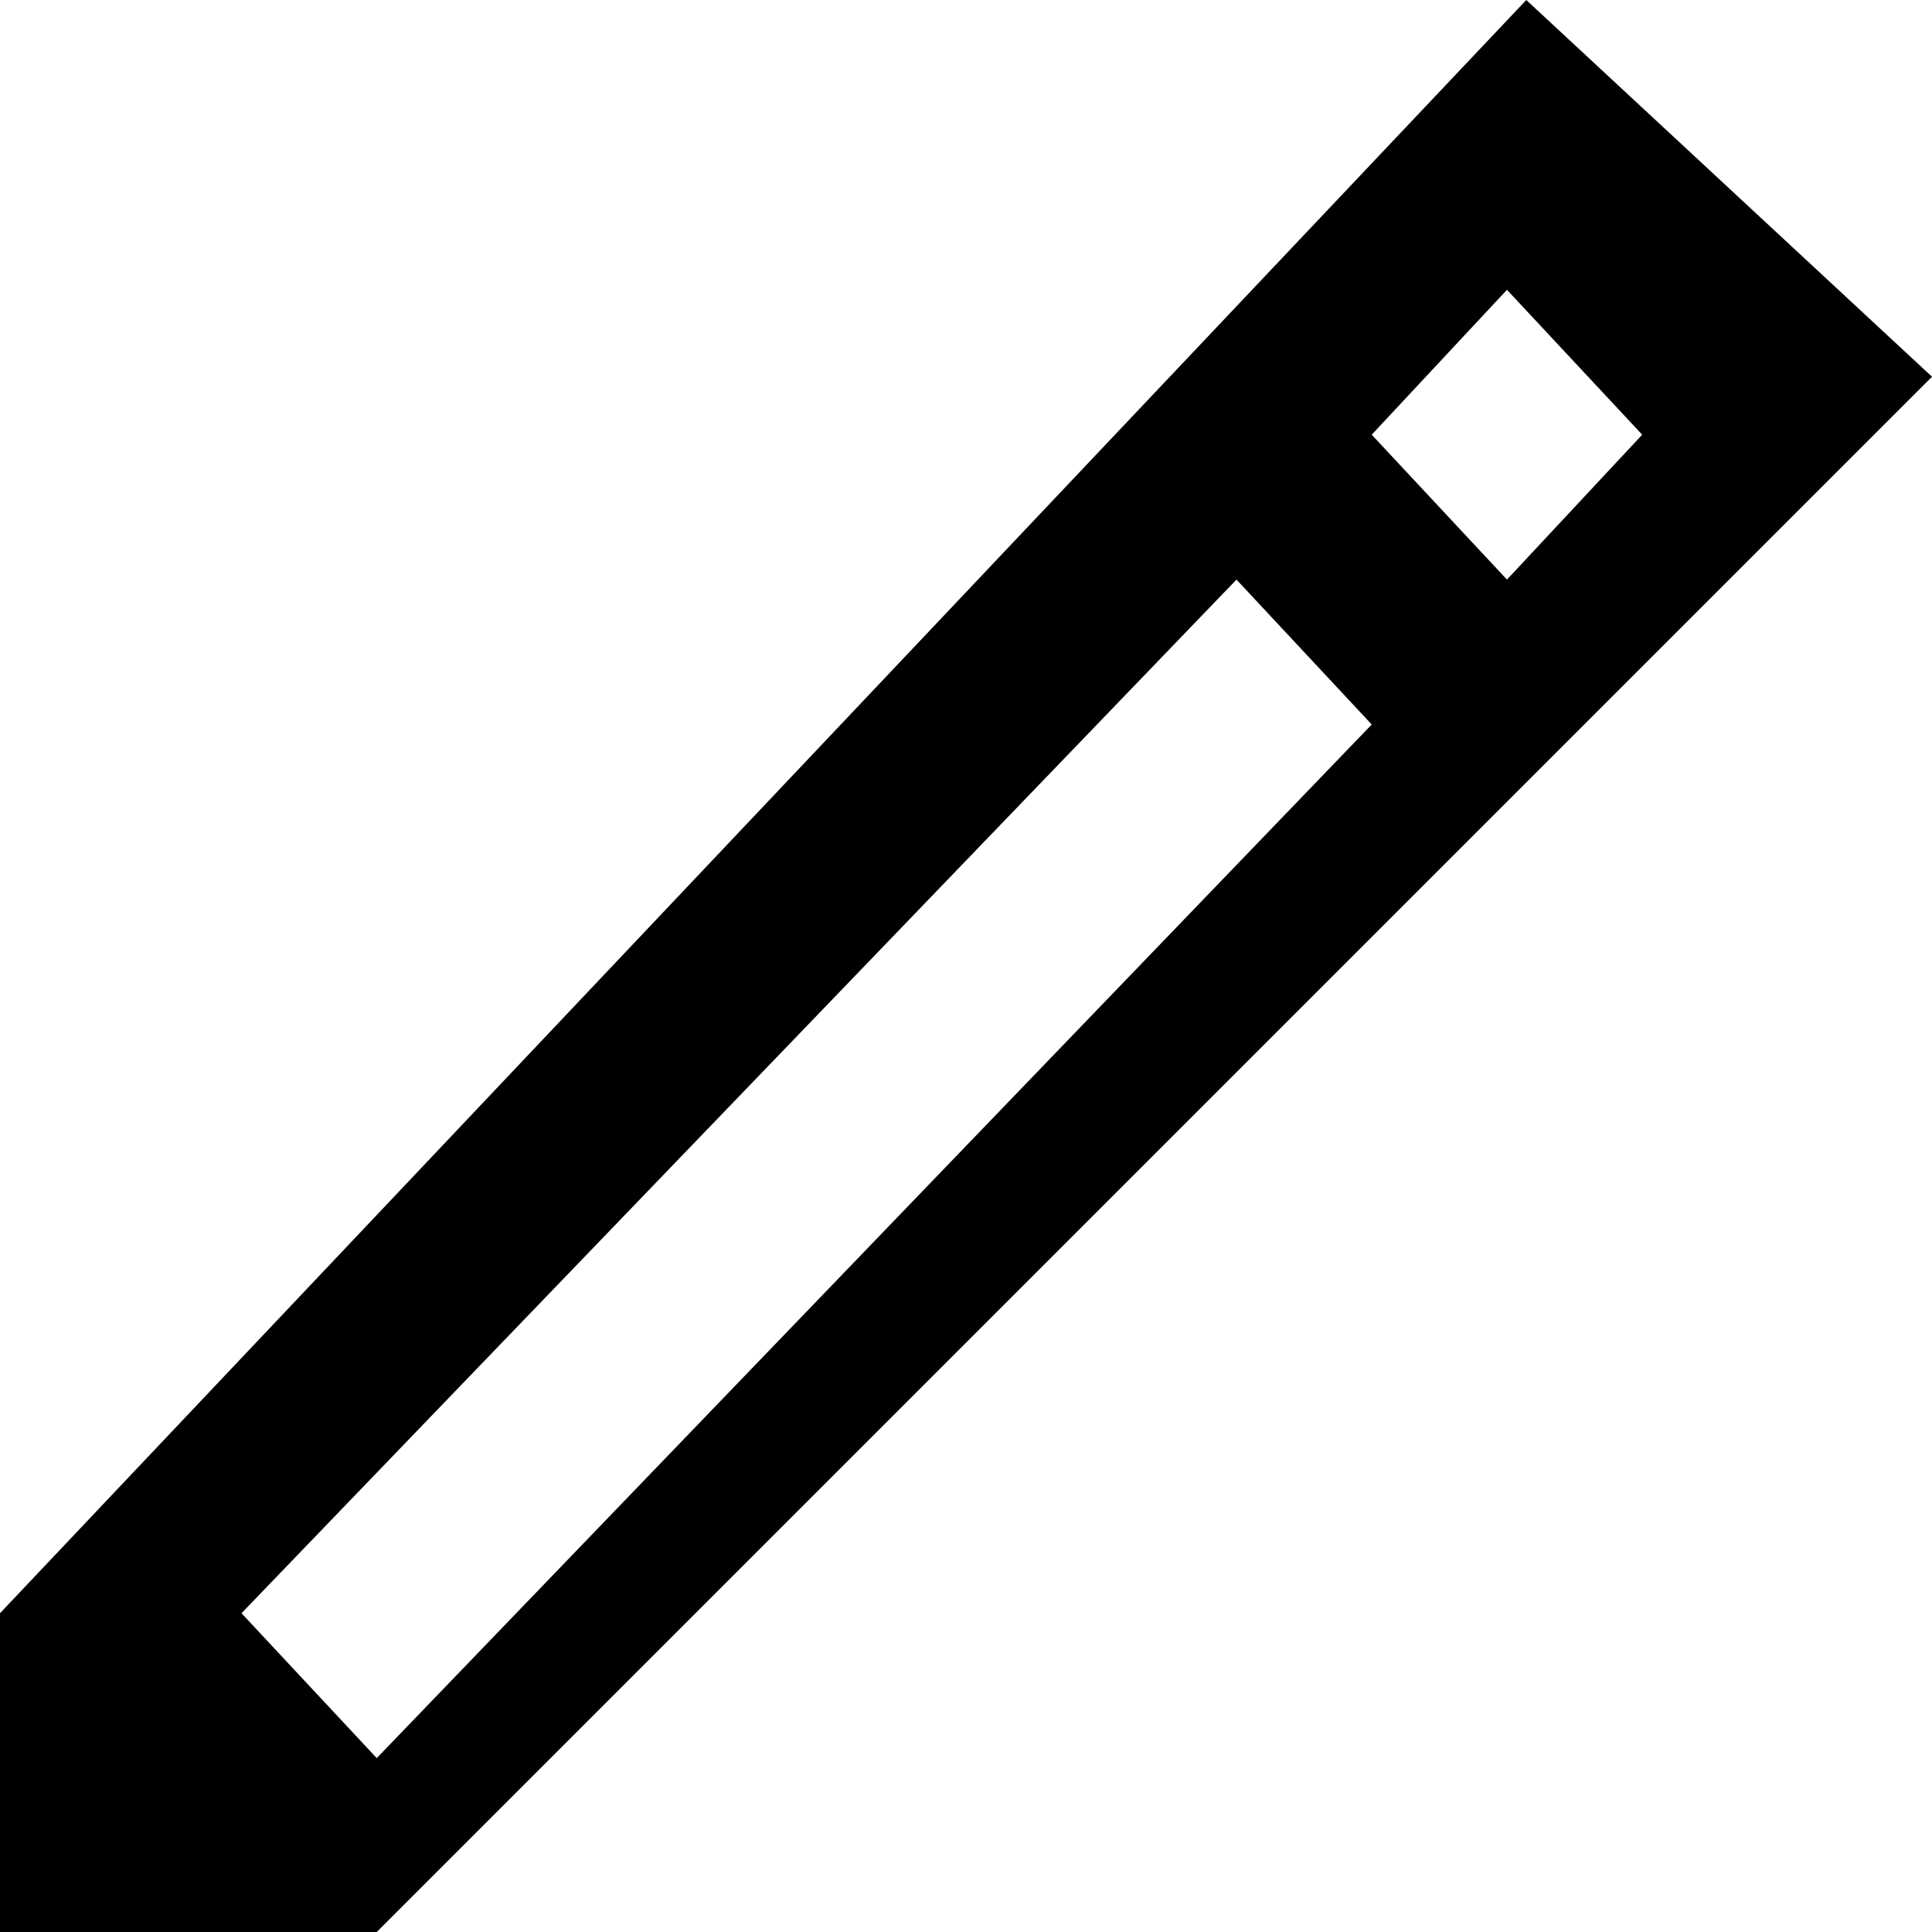 <?xml version="1.0" encoding="UTF-8"?>
<svg id="Layer_1" xmlns="http://www.w3.org/2000/svg" version="1.1" viewBox="0 0 20 20">
  <!-- Generator: Adobe Illustrator 29.4.0, SVG Export Plug-In . SVG Version: 2.1.0 Build 152)  -->
  <defs>
    <style>
      .st0 {
        fill-rule: evenodd;
      }
    </style>
  </defs>
  <g id="Page-1">
    <g id="Dribbble-Light-Preview">
      <g id="icons">
        <path id="pen-_x5B__x23_1319_x5D_" class="st0" d="M14.2,4.5l1.4-1.5,1.4,1.5-1.4,1.5s-1.4-1.5-1.4-1.5ZM3.9,18.2l-1.4-1.5L12.8,6l1.4,1.5L3.9,18.2ZM15.8,0L0,16.7v3.3h3.9L20,3.9,15.8,0Z"/>
      </g>
    </g>
  </g>
</svg>